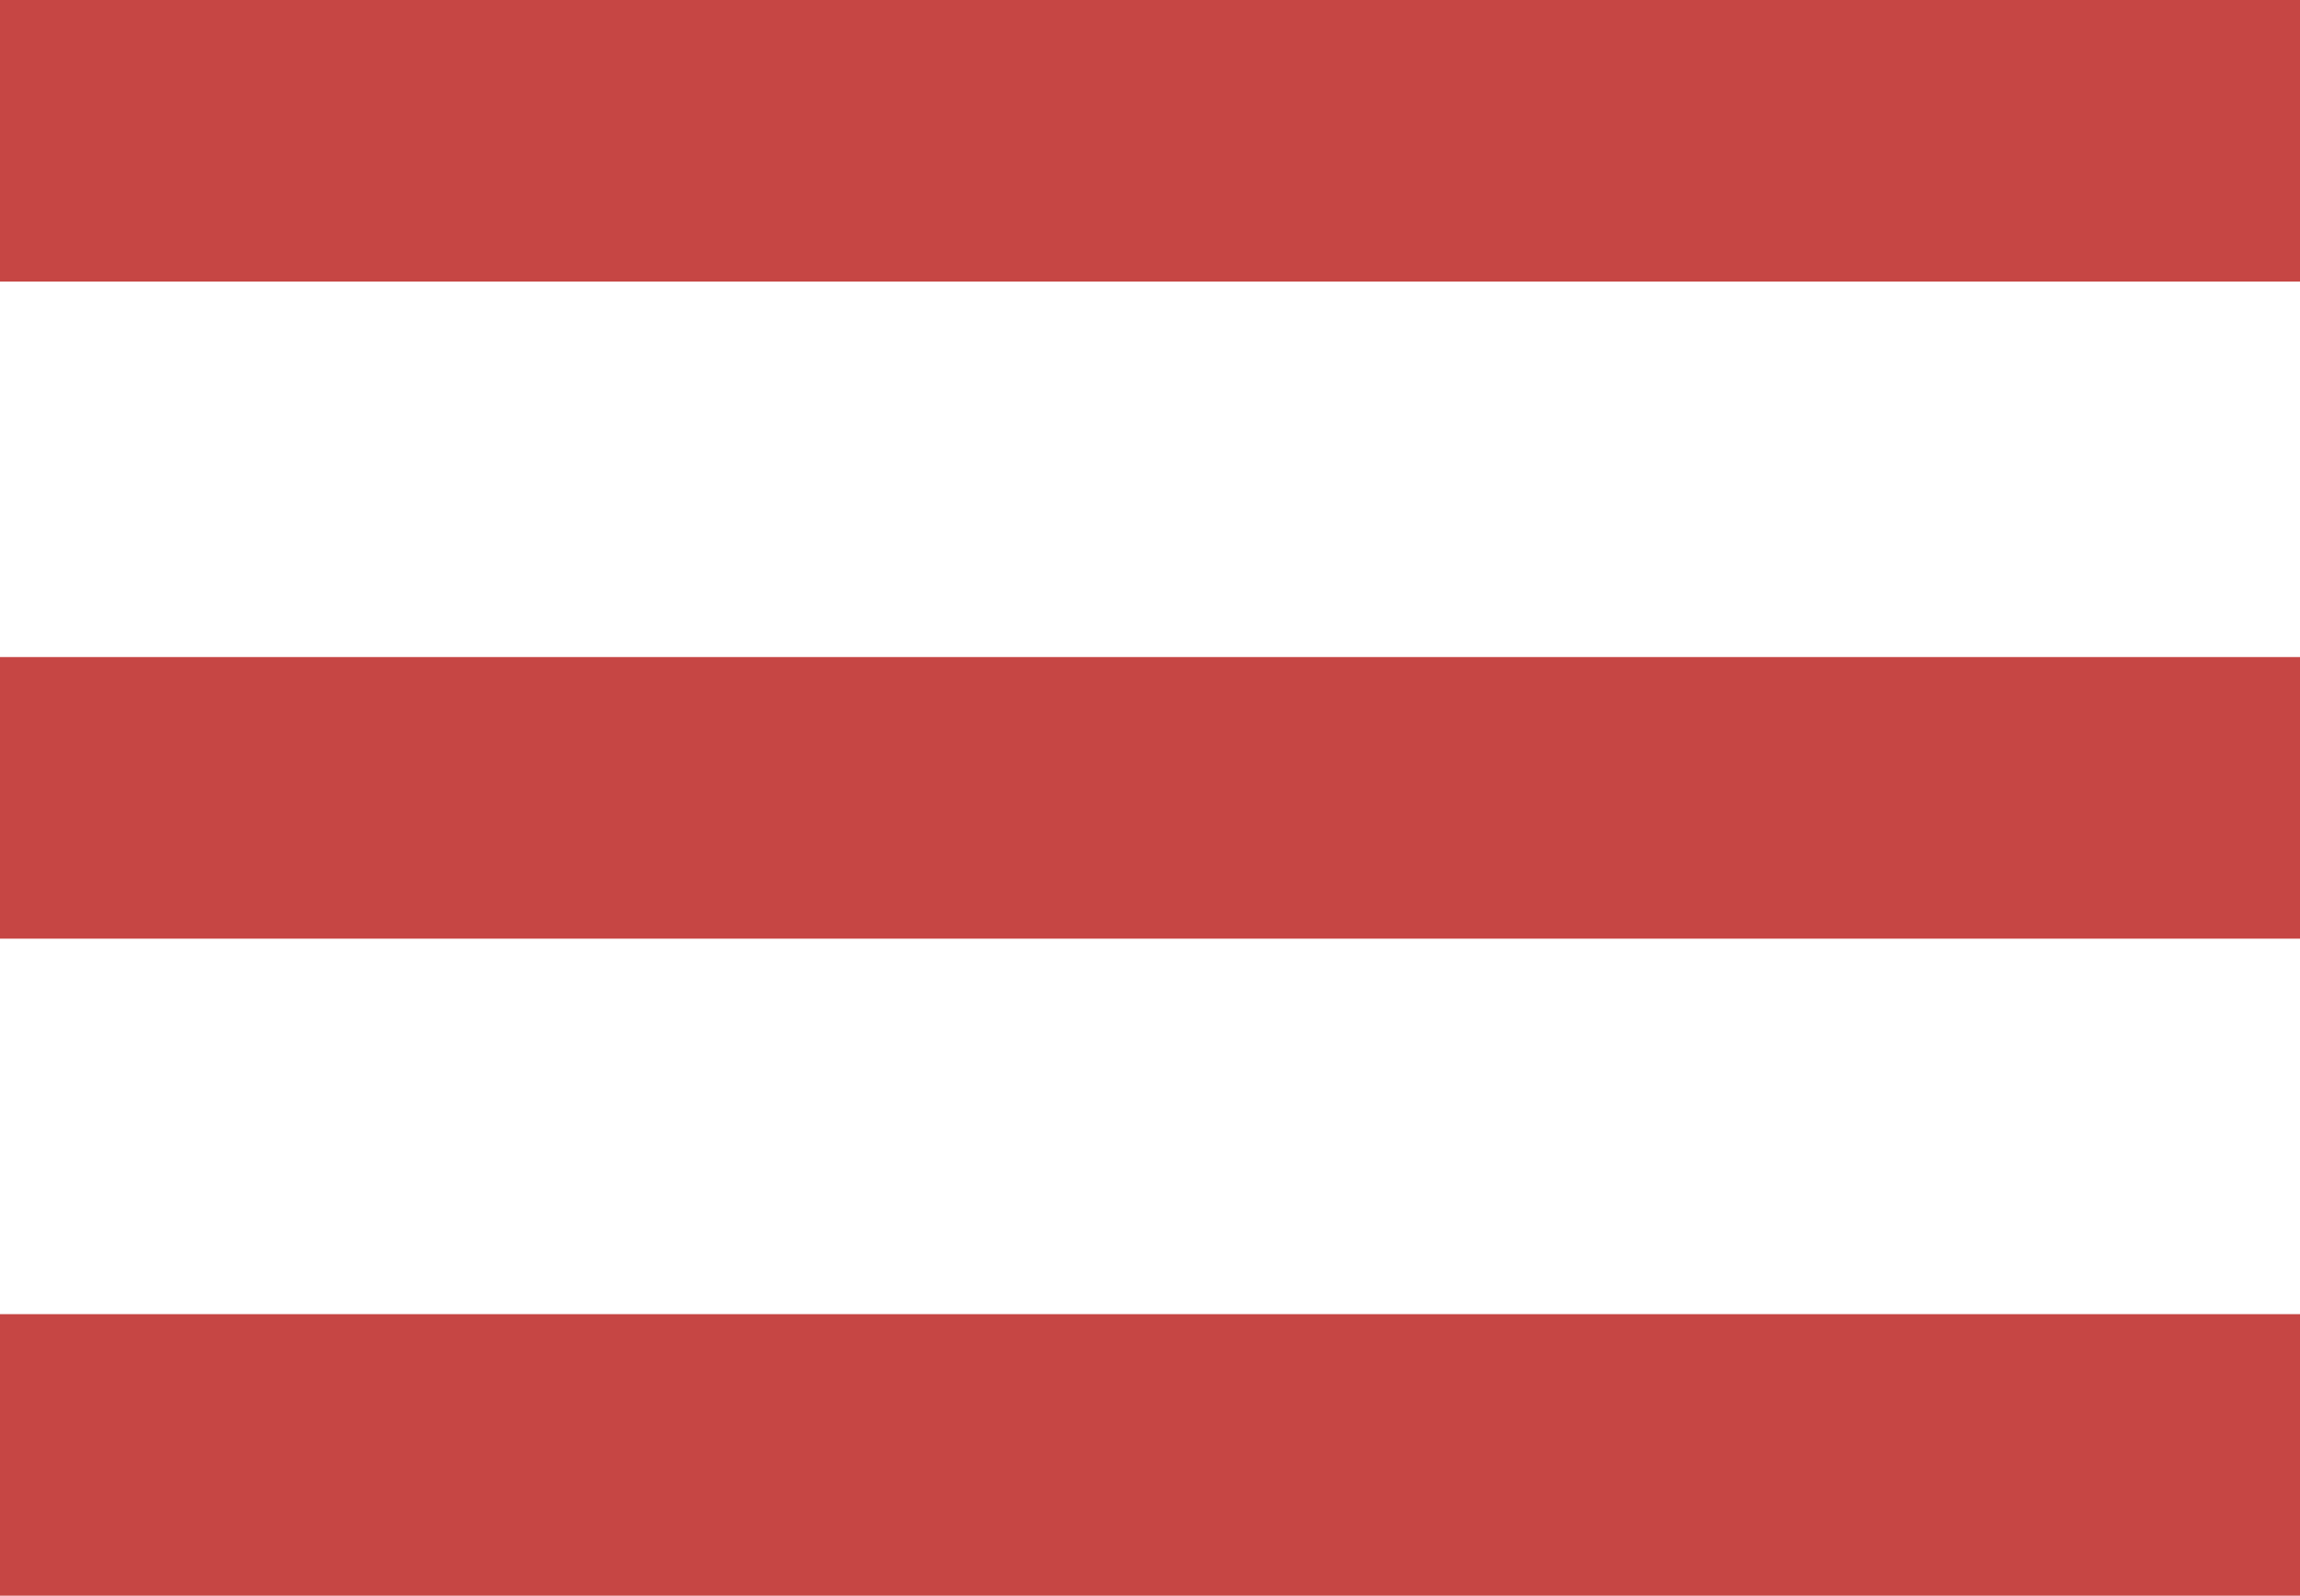 <?xml version="1.0" encoding="UTF-8"?> <svg xmlns="http://www.w3.org/2000/svg" width="49" height="34" viewBox="0 0 49 34" fill="none"> <rect width="49" height="6" fill="#C64644"></rect> <rect y="14" width="49" height="6" fill="#C64644"></rect> <rect y="28" width="49" height="6" fill="#C64644"></rect> </svg> 